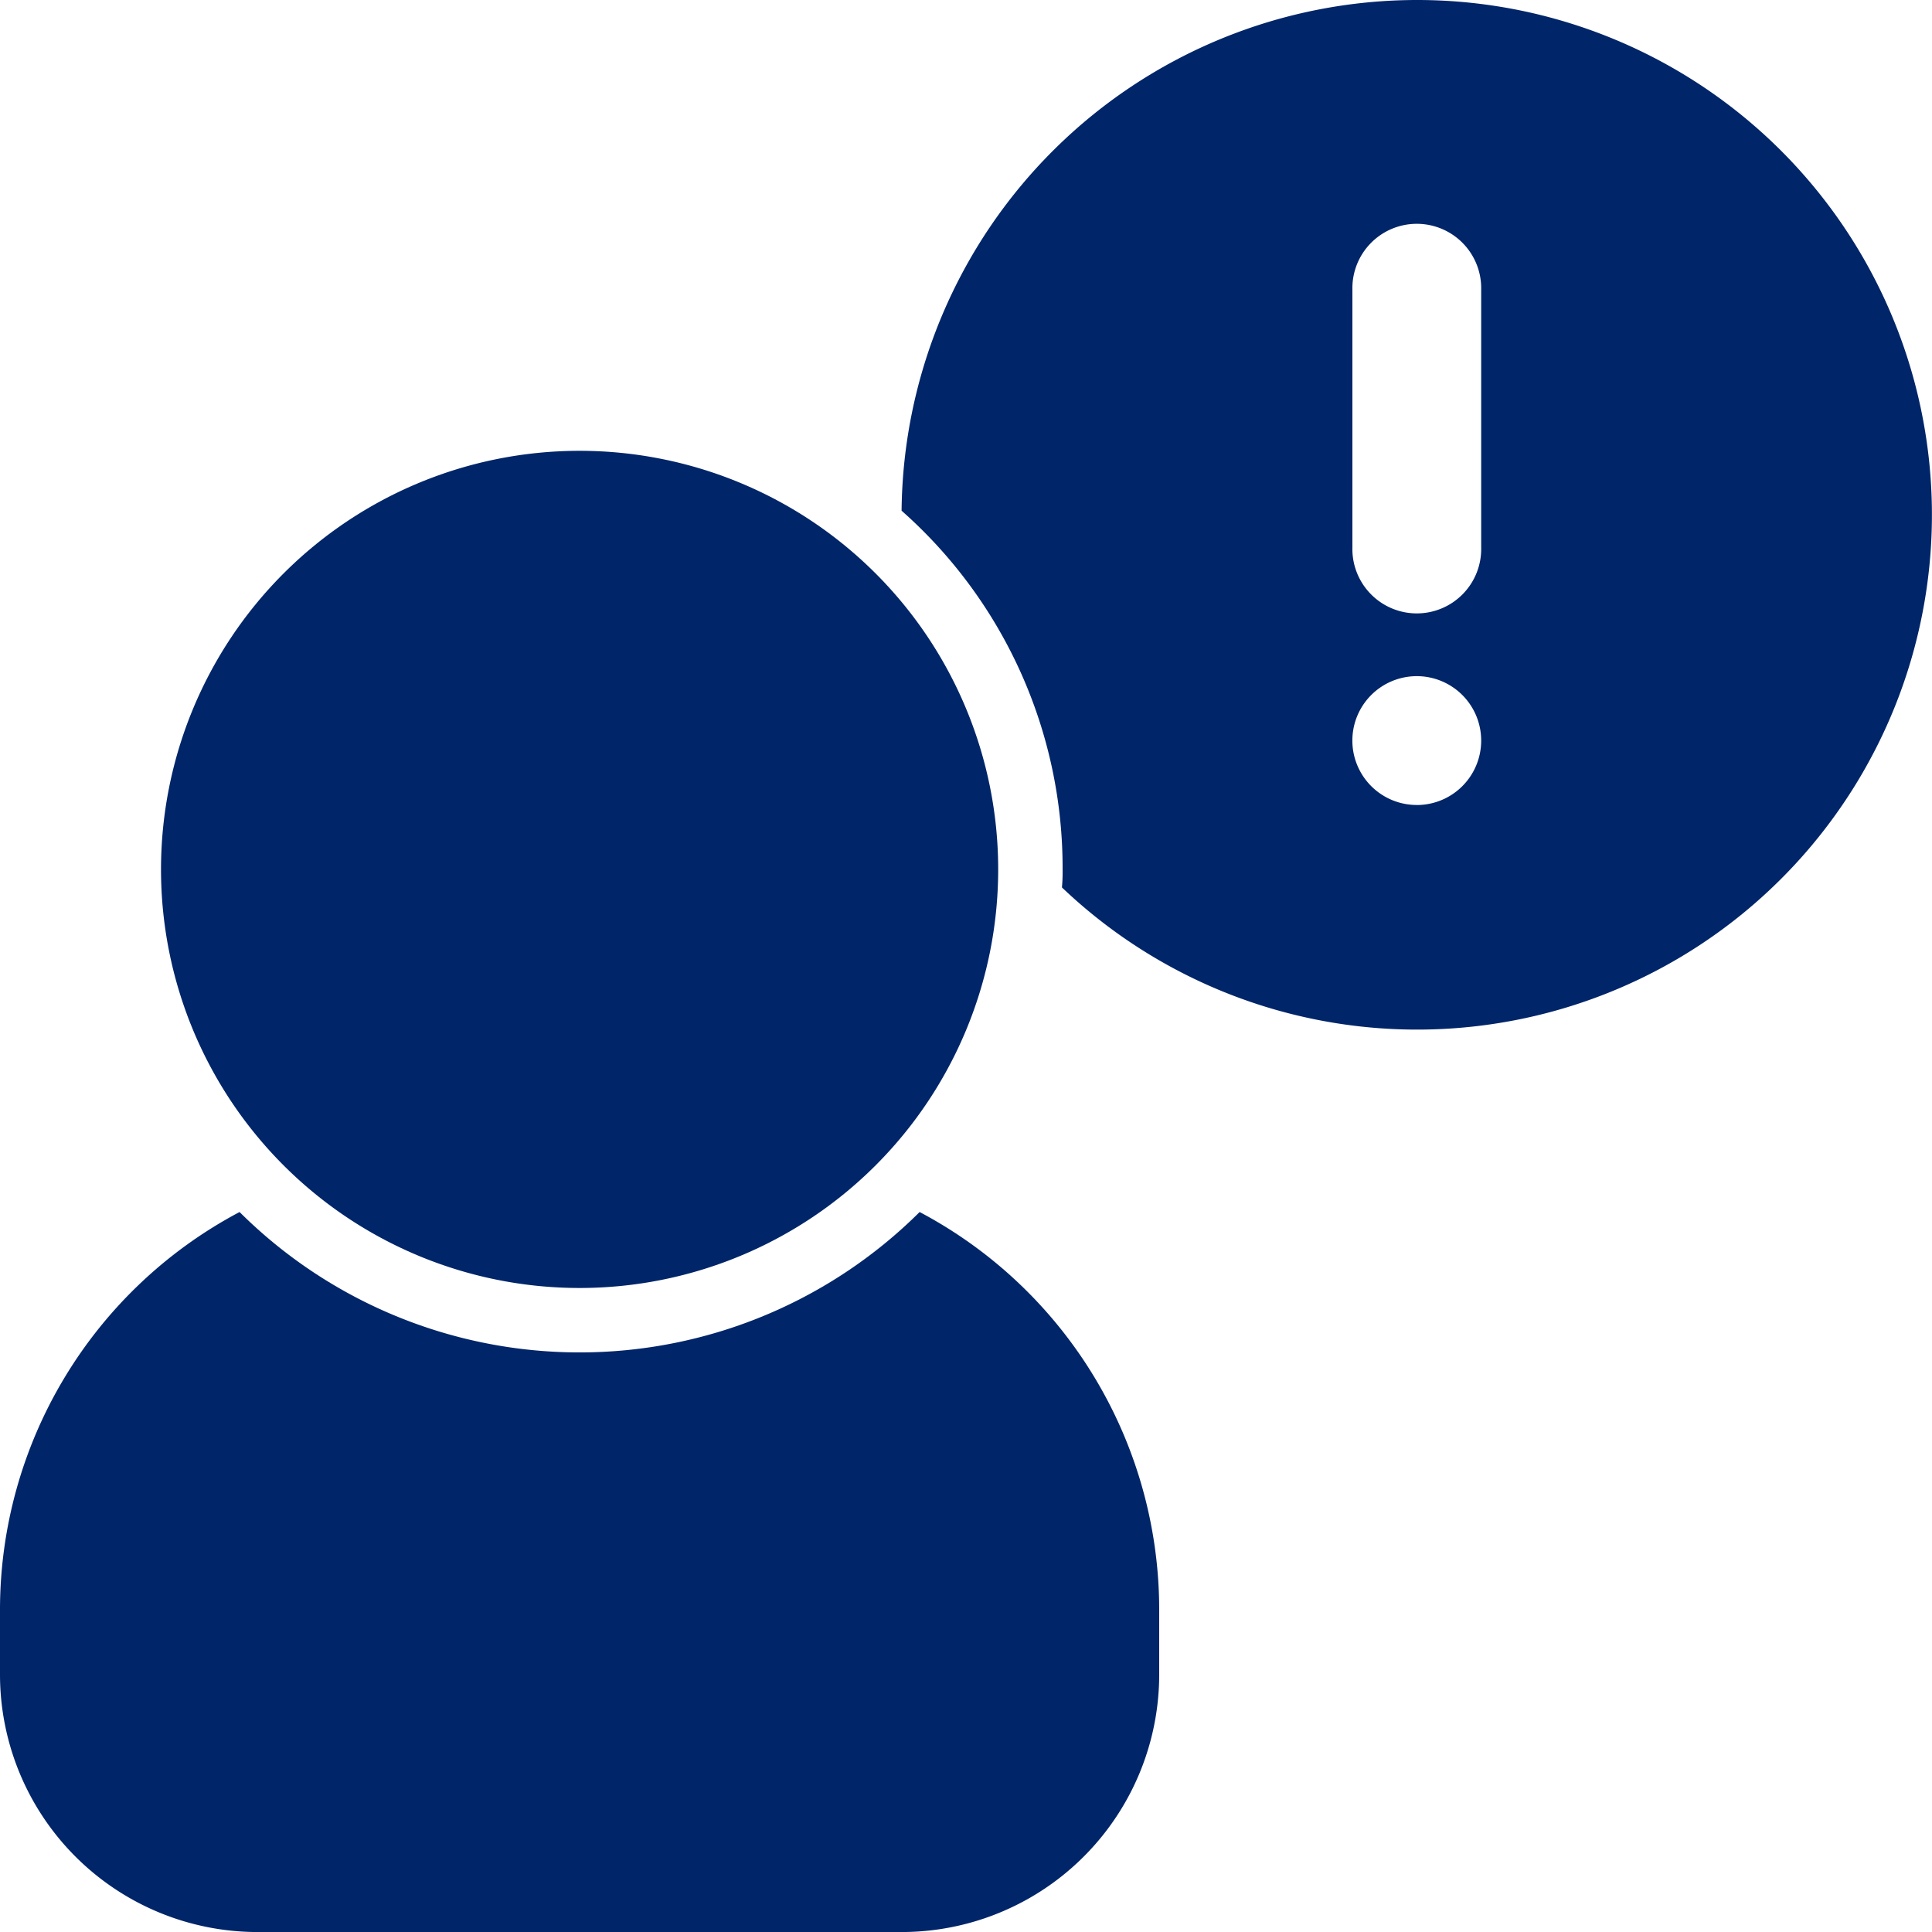 <svg xmlns="http://www.w3.org/2000/svg" width="50" height="50" viewBox="0 0 50 50">  <g id="cta-5-adverse_incident_reporting" transform="translate(0 0)">    <g id="Group_13477" data-name="Group 13477">      <path id="Path_41895" data-name="Path 41895" d="M50.833,112A10.833,10.833,0,1,1,40,122.833,10.833,10.833,0,0,1,50.833,112" transform="translate(-35.833 -100.333)" fill="#002569" />      <path id="Path_41896" data-name="Path 41896" d="M30,311.42v1.667a6.667,6.667,0,0,1-6.667,6.667H6.667A6.667,6.667,0,0,1,0,313.087V311.42a11.65,11.65,0,0,1,6.2-10.3,12.473,12.473,0,0,0,17.6,0,11.65,11.65,0,0,1,6.2,10.3" transform="translate(0 -269.753)" fill="#002569" />      <path id="Path_41897" data-name="Path 41897" d="M237.333,0A13.348,13.348,0,0,0,224,13.217a12.333,12.333,0,0,1,4.167,9.283,4.362,4.362,0,0,1-.017.467A13.323,13.323,0,1,0,237.333,0m0,20.833A1.667,1.667,0,1,1,239,19.167a1.667,1.667,0,0,1-1.667,1.667M239,14.167a1.667,1.667,0,1,1-3.333,0V7.5A1.667,1.667,0,1,1,239,7.5Z" transform="translate(-200.667 0)" fill="#002569" />    </g>  </g></svg>